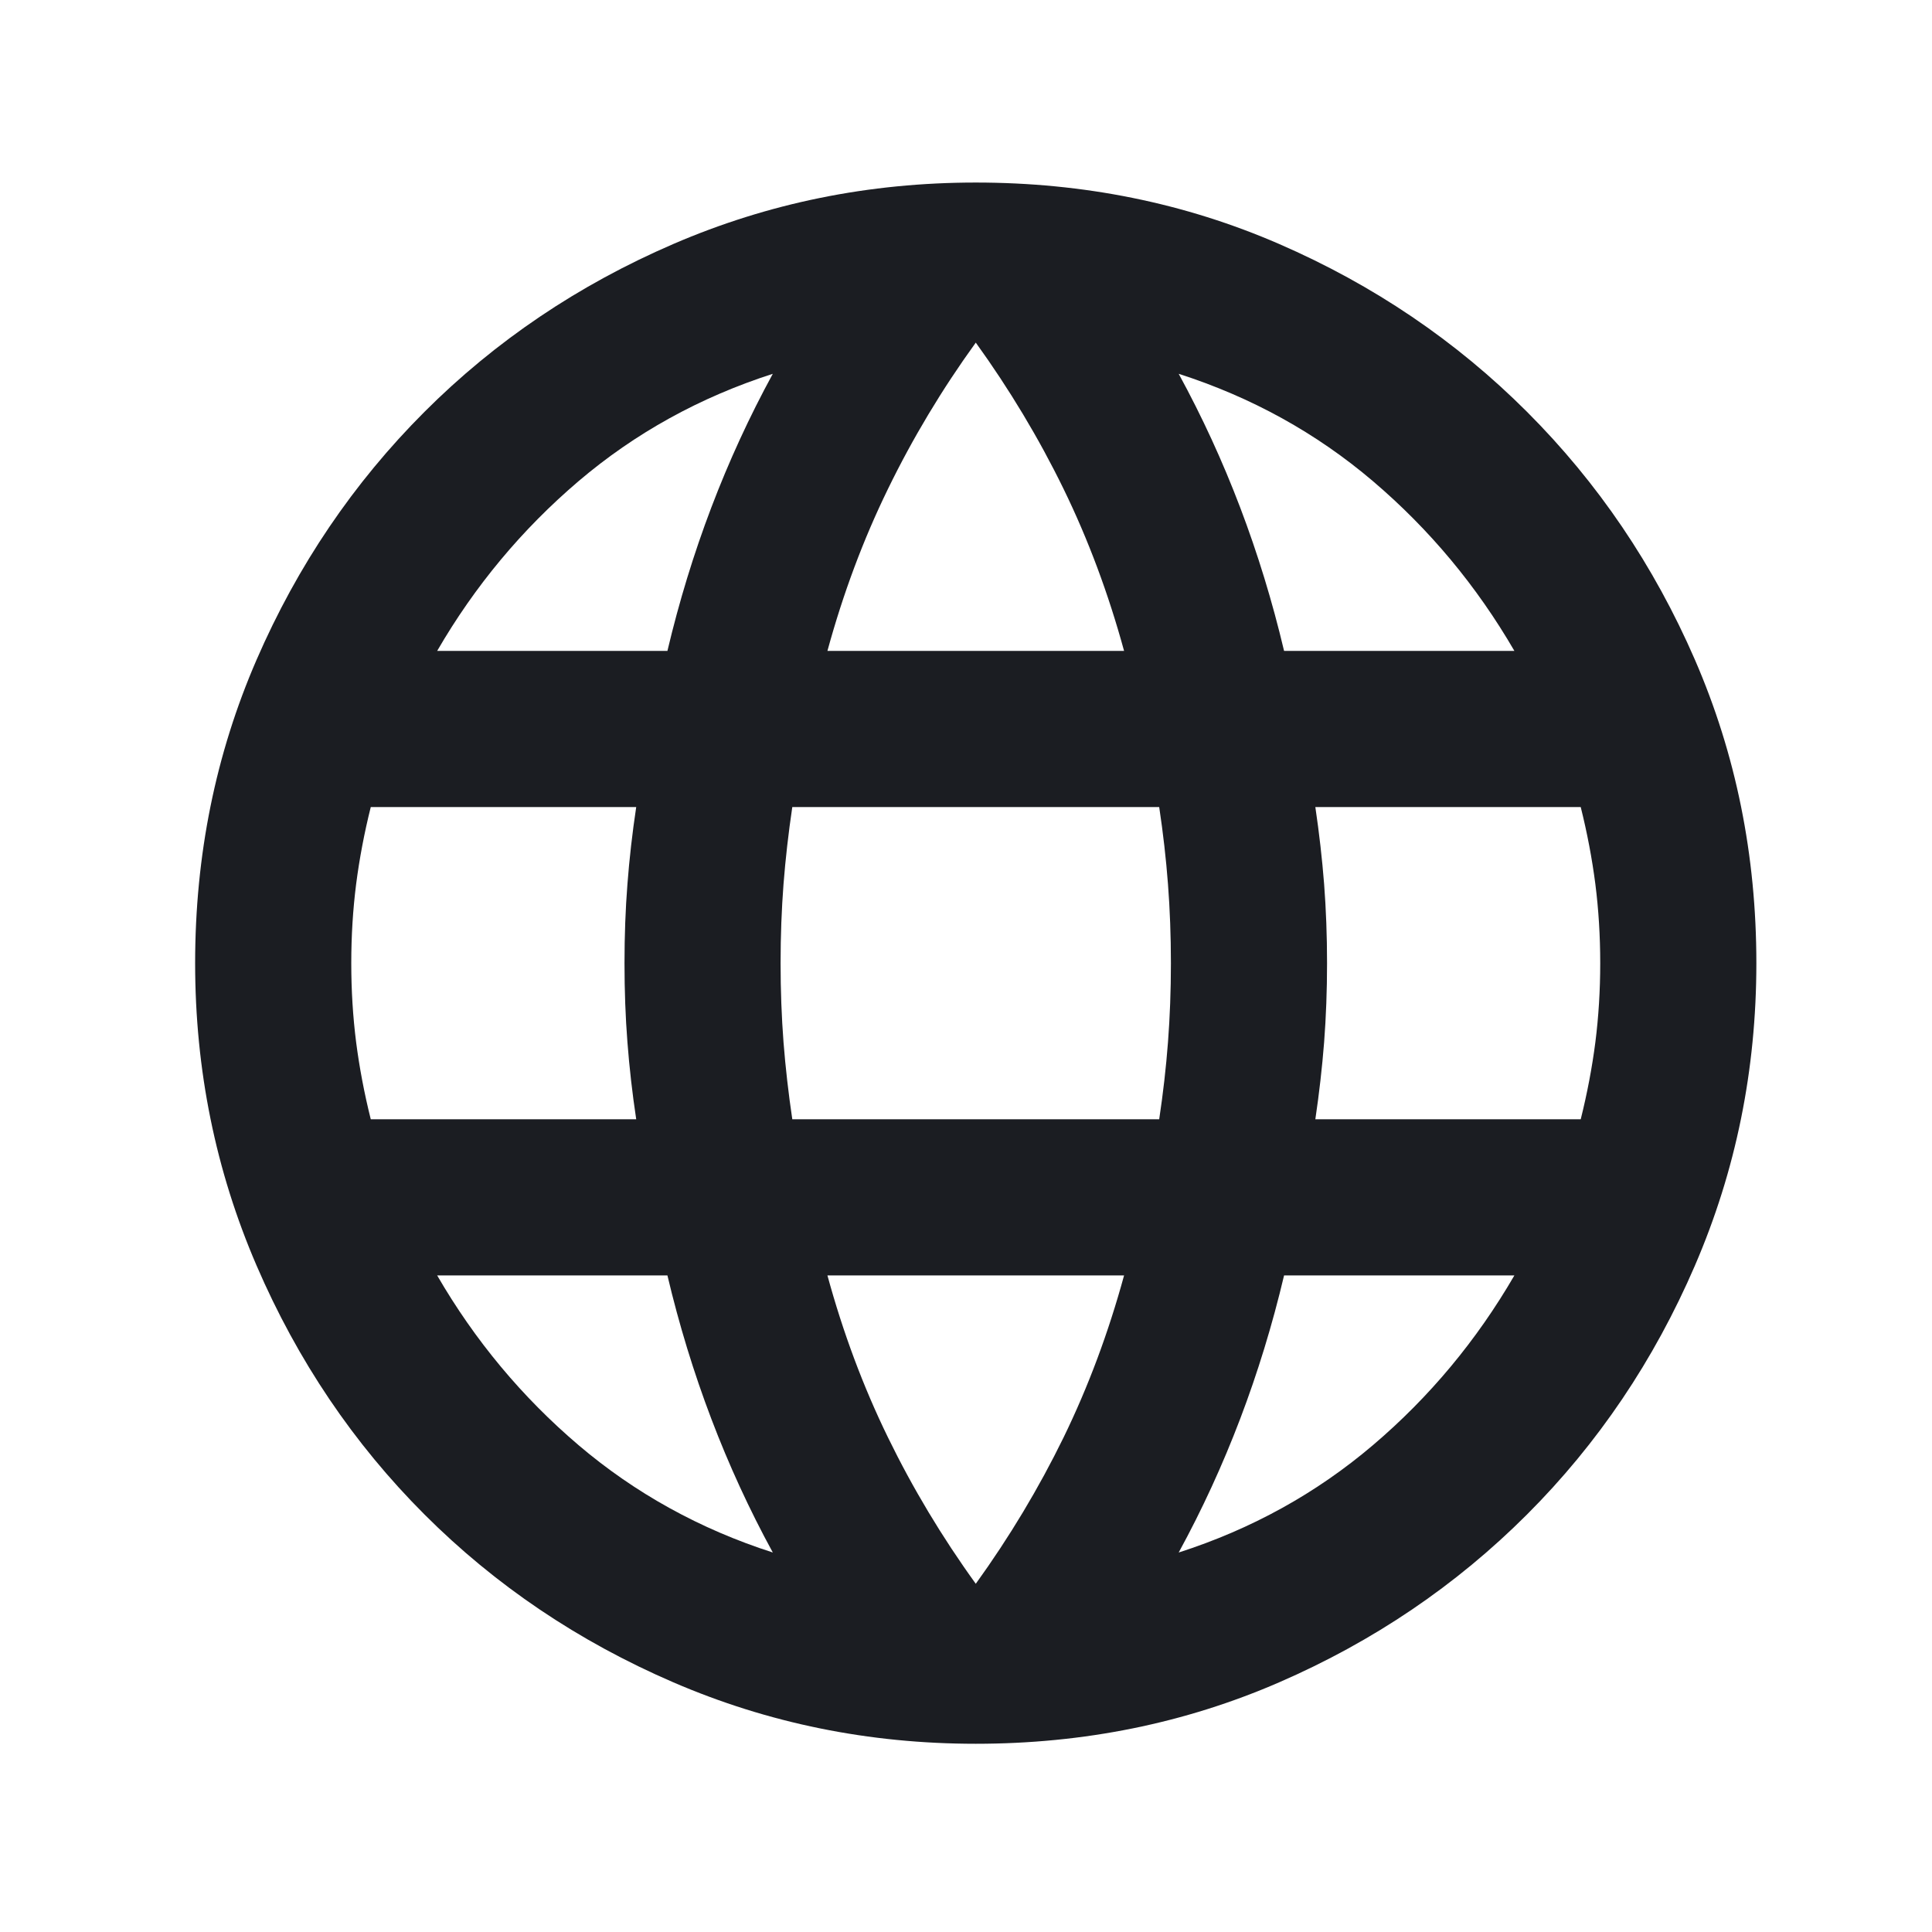 <svg width="33" height="33" viewBox="0 0 33 33" fill="none" xmlns="http://www.w3.org/2000/svg">
<path d="M16.667 29.785C14.844 29.785 13.122 29.435 11.5 28.735C9.878 28.035 8.461 27.079 7.25 25.868C6.039 24.657 5.083 23.241 4.383 21.618C3.683 19.996 3.333 18.274 3.333 16.452C3.333 14.607 3.683 12.88 4.383 11.268C5.083 9.657 6.039 8.246 7.25 7.035C8.461 5.824 9.878 4.868 11.5 4.168C13.122 3.468 14.844 3.118 16.667 3.118C18.511 3.118 20.239 3.468 21.85 4.168C23.461 4.868 24.872 5.824 26.083 7.035C27.294 8.246 28.25 9.657 28.95 11.268C29.65 12.88 30 14.607 30 16.452C30 18.274 29.65 19.996 28.95 21.618C28.25 23.241 27.294 24.657 26.083 25.868C24.872 27.079 23.461 28.035 21.85 28.735C20.239 29.435 18.511 29.785 16.667 29.785ZM16.667 27.052C17.244 26.252 17.744 25.418 18.167 24.552C18.589 23.685 18.933 22.763 19.2 21.785H14.133C14.4 22.763 14.744 23.685 15.167 24.552C15.589 25.418 16.089 26.252 16.667 27.052ZM13.2 26.518C12.8 25.785 12.45 25.024 12.15 24.235C11.85 23.446 11.6 22.63 11.4 21.785H7.467C8.111 22.896 8.917 23.863 9.883 24.685C10.85 25.507 11.956 26.118 13.2 26.518ZM20.133 26.518C21.378 26.118 22.483 25.507 23.45 24.685C24.417 23.863 25.222 22.896 25.867 21.785H21.933C21.733 22.63 21.483 23.446 21.183 24.235C20.883 25.024 20.533 25.785 20.133 26.518ZM6.333 19.118H10.867C10.8 18.674 10.75 18.235 10.717 17.802C10.683 17.368 10.667 16.918 10.667 16.452C10.667 15.985 10.683 15.535 10.717 15.102C10.75 14.668 10.8 14.229 10.867 13.785H6.333C6.222 14.229 6.139 14.668 6.083 15.102C6.028 15.535 6 15.985 6 16.452C6 16.918 6.028 17.368 6.083 17.802C6.139 18.235 6.222 18.674 6.333 19.118ZM13.533 19.118H19.8C19.867 18.674 19.917 18.235 19.95 17.802C19.983 17.368 20 16.918 20 16.452C20 15.985 19.983 15.535 19.95 15.102C19.917 14.668 19.867 14.229 19.8 13.785H13.533C13.467 14.229 13.417 14.668 13.383 15.102C13.35 15.535 13.333 15.985 13.333 16.452C13.333 16.918 13.35 17.368 13.383 17.802C13.417 18.235 13.467 18.674 13.533 19.118ZM22.467 19.118H27C27.111 18.674 27.194 18.235 27.25 17.802C27.305 17.368 27.333 16.918 27.333 16.452C27.333 15.985 27.305 15.535 27.25 15.102C27.194 14.668 27.111 14.229 27 13.785H22.467C22.533 14.229 22.583 14.668 22.617 15.102C22.65 15.535 22.667 15.985 22.667 16.452C22.667 16.918 22.65 17.368 22.617 17.802C22.583 18.235 22.533 18.674 22.467 19.118ZM21.933 11.118H25.867C25.222 10.007 24.417 9.041 23.45 8.218C22.483 7.396 21.378 6.785 20.133 6.385C20.533 7.118 20.883 7.879 21.183 8.668C21.483 9.457 21.733 10.274 21.933 11.118ZM14.133 11.118H19.2C18.933 10.141 18.589 9.218 18.167 8.352C17.744 7.485 17.244 6.652 16.667 5.852C16.089 6.652 15.589 7.485 15.167 8.352C14.744 9.218 14.4 10.141 14.133 11.118ZM7.467 11.118H11.4C11.6 10.274 11.85 9.457 12.15 8.668C12.45 7.879 12.8 7.118 13.2 6.385C11.956 6.785 10.85 7.396 9.883 8.218C8.917 9.041 8.111 10.007 7.467 11.118Z" fill="#1B1D22"/>
</svg>
